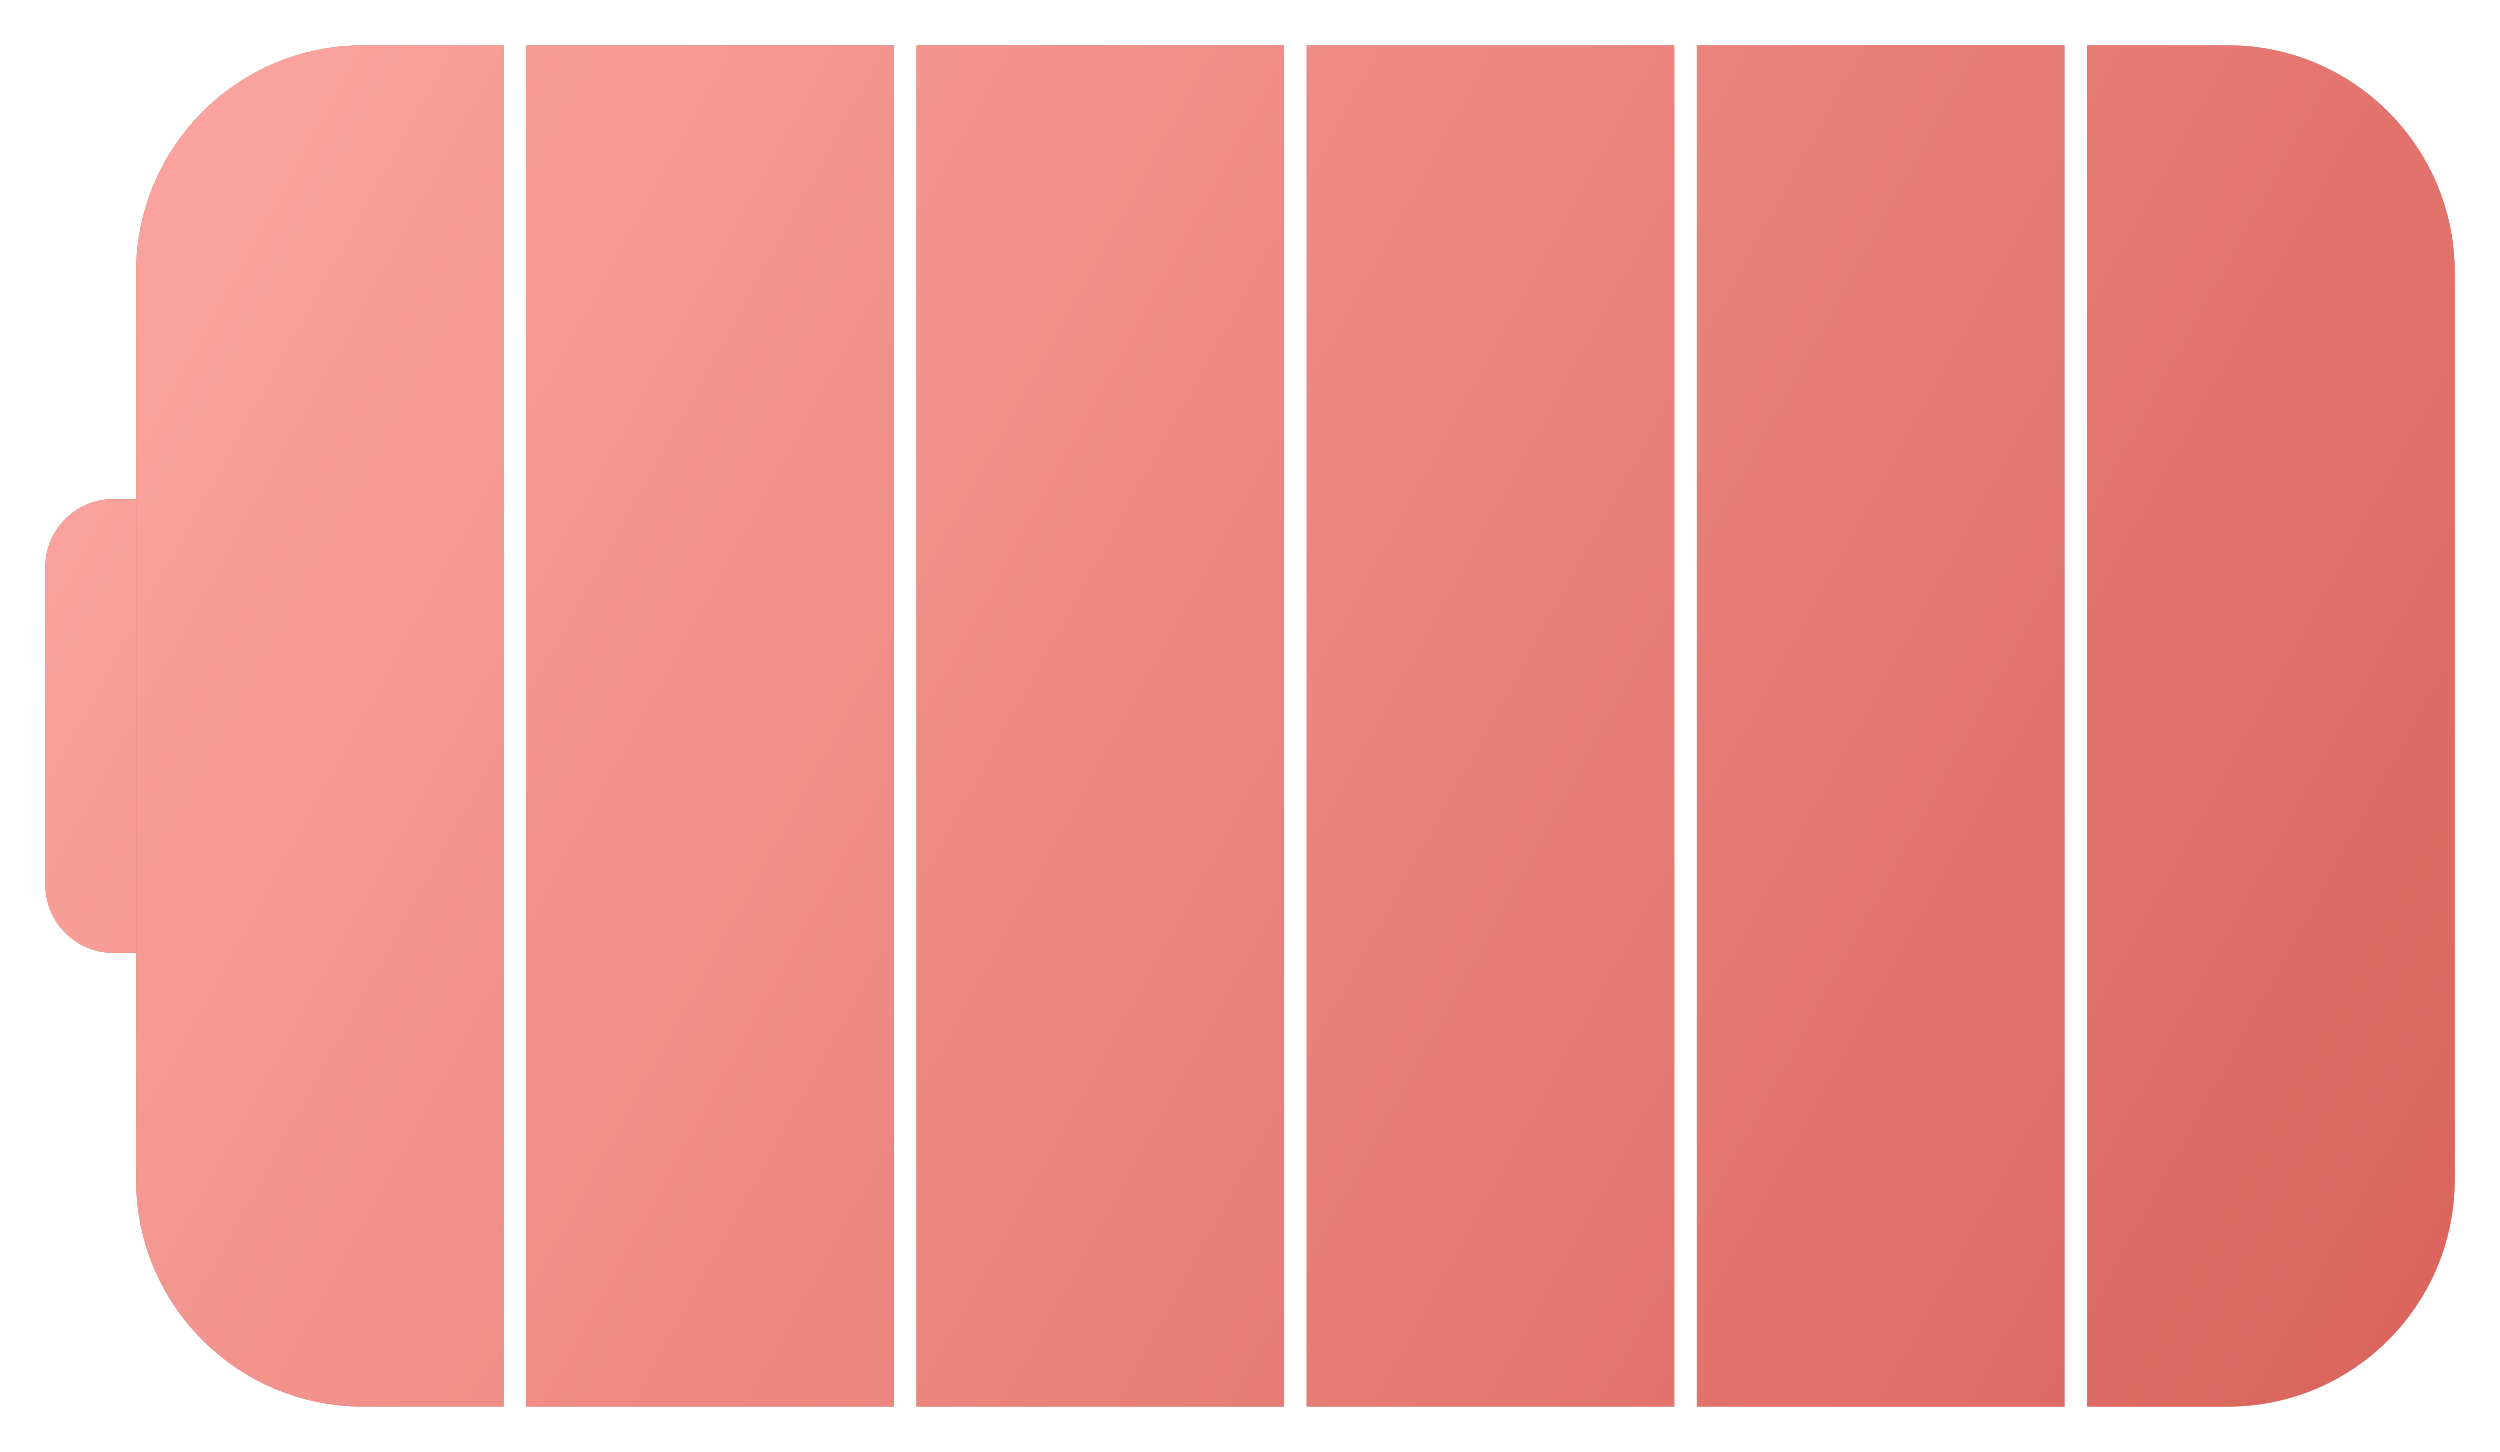 <?xml version="1.0" encoding="UTF-8"?> <svg xmlns="http://www.w3.org/2000/svg" width="1102" height="640" viewBox="0 0 1102 640" fill="none"> <g filter="url(#filter0_f)"> <path d="M160 620C104.772 620 60 575.228 60 520V120C60 64.772 104.772 20 160 20H222V620H160Z" fill="#DA635B"></path> <path d="M160 620C104.772 620 60 575.228 60 520V120C60 64.772 104.772 20 160 20H222V620H160Z" fill="url(#paint0_linear)"></path> <path d="M232 620V20H394V620H232Z" fill="#DA635B"></path> <path d="M232 620V20H394V620H232Z" fill="url(#paint1_linear)"></path> <path d="M404 620V20H566V620H404Z" fill="#DA635B"></path> <path d="M404 620V20H566V620H404Z" fill="url(#paint2_linear)"></path> <path d="M576 620V20H738V620H576Z" fill="#DA635B"></path> <path d="M576 620V20H738V620H576Z" fill="url(#paint3_linear)"></path> <path d="M748 620V20H910V620H748Z" fill="#DA635B"></path> <path d="M748 620V20H910V620H748Z" fill="url(#paint4_linear)"></path> <path d="M920 620V20H982C1037.23 20 1082 64.772 1082 120V520C1082 575.228 1037.23 620 982 620H920Z" fill="#DA635B"></path> <path d="M920 620V20H982C1037.23 20 1082 64.772 1082 120V520C1082 575.228 1037.23 620 982 620H920Z" fill="url(#paint5_linear)"></path> <path d="M50 420C33.431 420 20 406.569 20 390V250C20 233.431 33.431 220 50 220H60V420H50Z" fill="#DA635B"></path> <path d="M50 420C33.431 420 20 406.569 20 390V250C20 233.431 33.431 220 50 220H60V420H50Z" fill="url(#paint6_linear)"></path> </g> <defs> <filter id="filter0_f" x="0" y="0" width="1102" height="640" filterUnits="userSpaceOnUse" color-interpolation-filters="sRGB"> <feFlood flood-opacity="0" result="BackgroundImageFix"></feFlood> <feBlend mode="normal" in="SourceGraphic" in2="BackgroundImageFix" result="shape"></feBlend> <feGaussianBlur stdDeviation="10" result="effect1_foregroundBlur"></feGaussianBlur> </filter> <linearGradient id="paint0_linear" x1="20" y1="34.5" x2="1082" y2="620" gradientUnits="userSpaceOnUse"> <stop stop-color="#FCA7A2"></stop> <stop offset="1" stop-color="#DA635B"></stop> </linearGradient> <linearGradient id="paint1_linear" x1="20" y1="34.5" x2="1082" y2="620" gradientUnits="userSpaceOnUse"> <stop stop-color="#FCA7A2"></stop> <stop offset="1" stop-color="#DA635B"></stop> </linearGradient> <linearGradient id="paint2_linear" x1="20" y1="34.5" x2="1082" y2="620" gradientUnits="userSpaceOnUse"> <stop stop-color="#FCA7A2"></stop> <stop offset="1" stop-color="#DA635B"></stop> </linearGradient> <linearGradient id="paint3_linear" x1="20" y1="34.5" x2="1082" y2="620" gradientUnits="userSpaceOnUse"> <stop stop-color="#FCA7A2"></stop> <stop offset="1" stop-color="#DA635B"></stop> </linearGradient> <linearGradient id="paint4_linear" x1="20" y1="34.5" x2="1082" y2="620" gradientUnits="userSpaceOnUse"> <stop stop-color="#FCA7A2"></stop> <stop offset="1" stop-color="#DA635B"></stop> </linearGradient> <linearGradient id="paint5_linear" x1="20" y1="34.5" x2="1082" y2="620" gradientUnits="userSpaceOnUse"> <stop stop-color="#FCA7A2"></stop> <stop offset="1" stop-color="#DA635B"></stop> </linearGradient> <linearGradient id="paint6_linear" x1="20" y1="34.5" x2="1082" y2="620" gradientUnits="userSpaceOnUse"> <stop stop-color="#FCA7A2"></stop> <stop offset="1" stop-color="#DA635B"></stop> </linearGradient> </defs> </svg> 